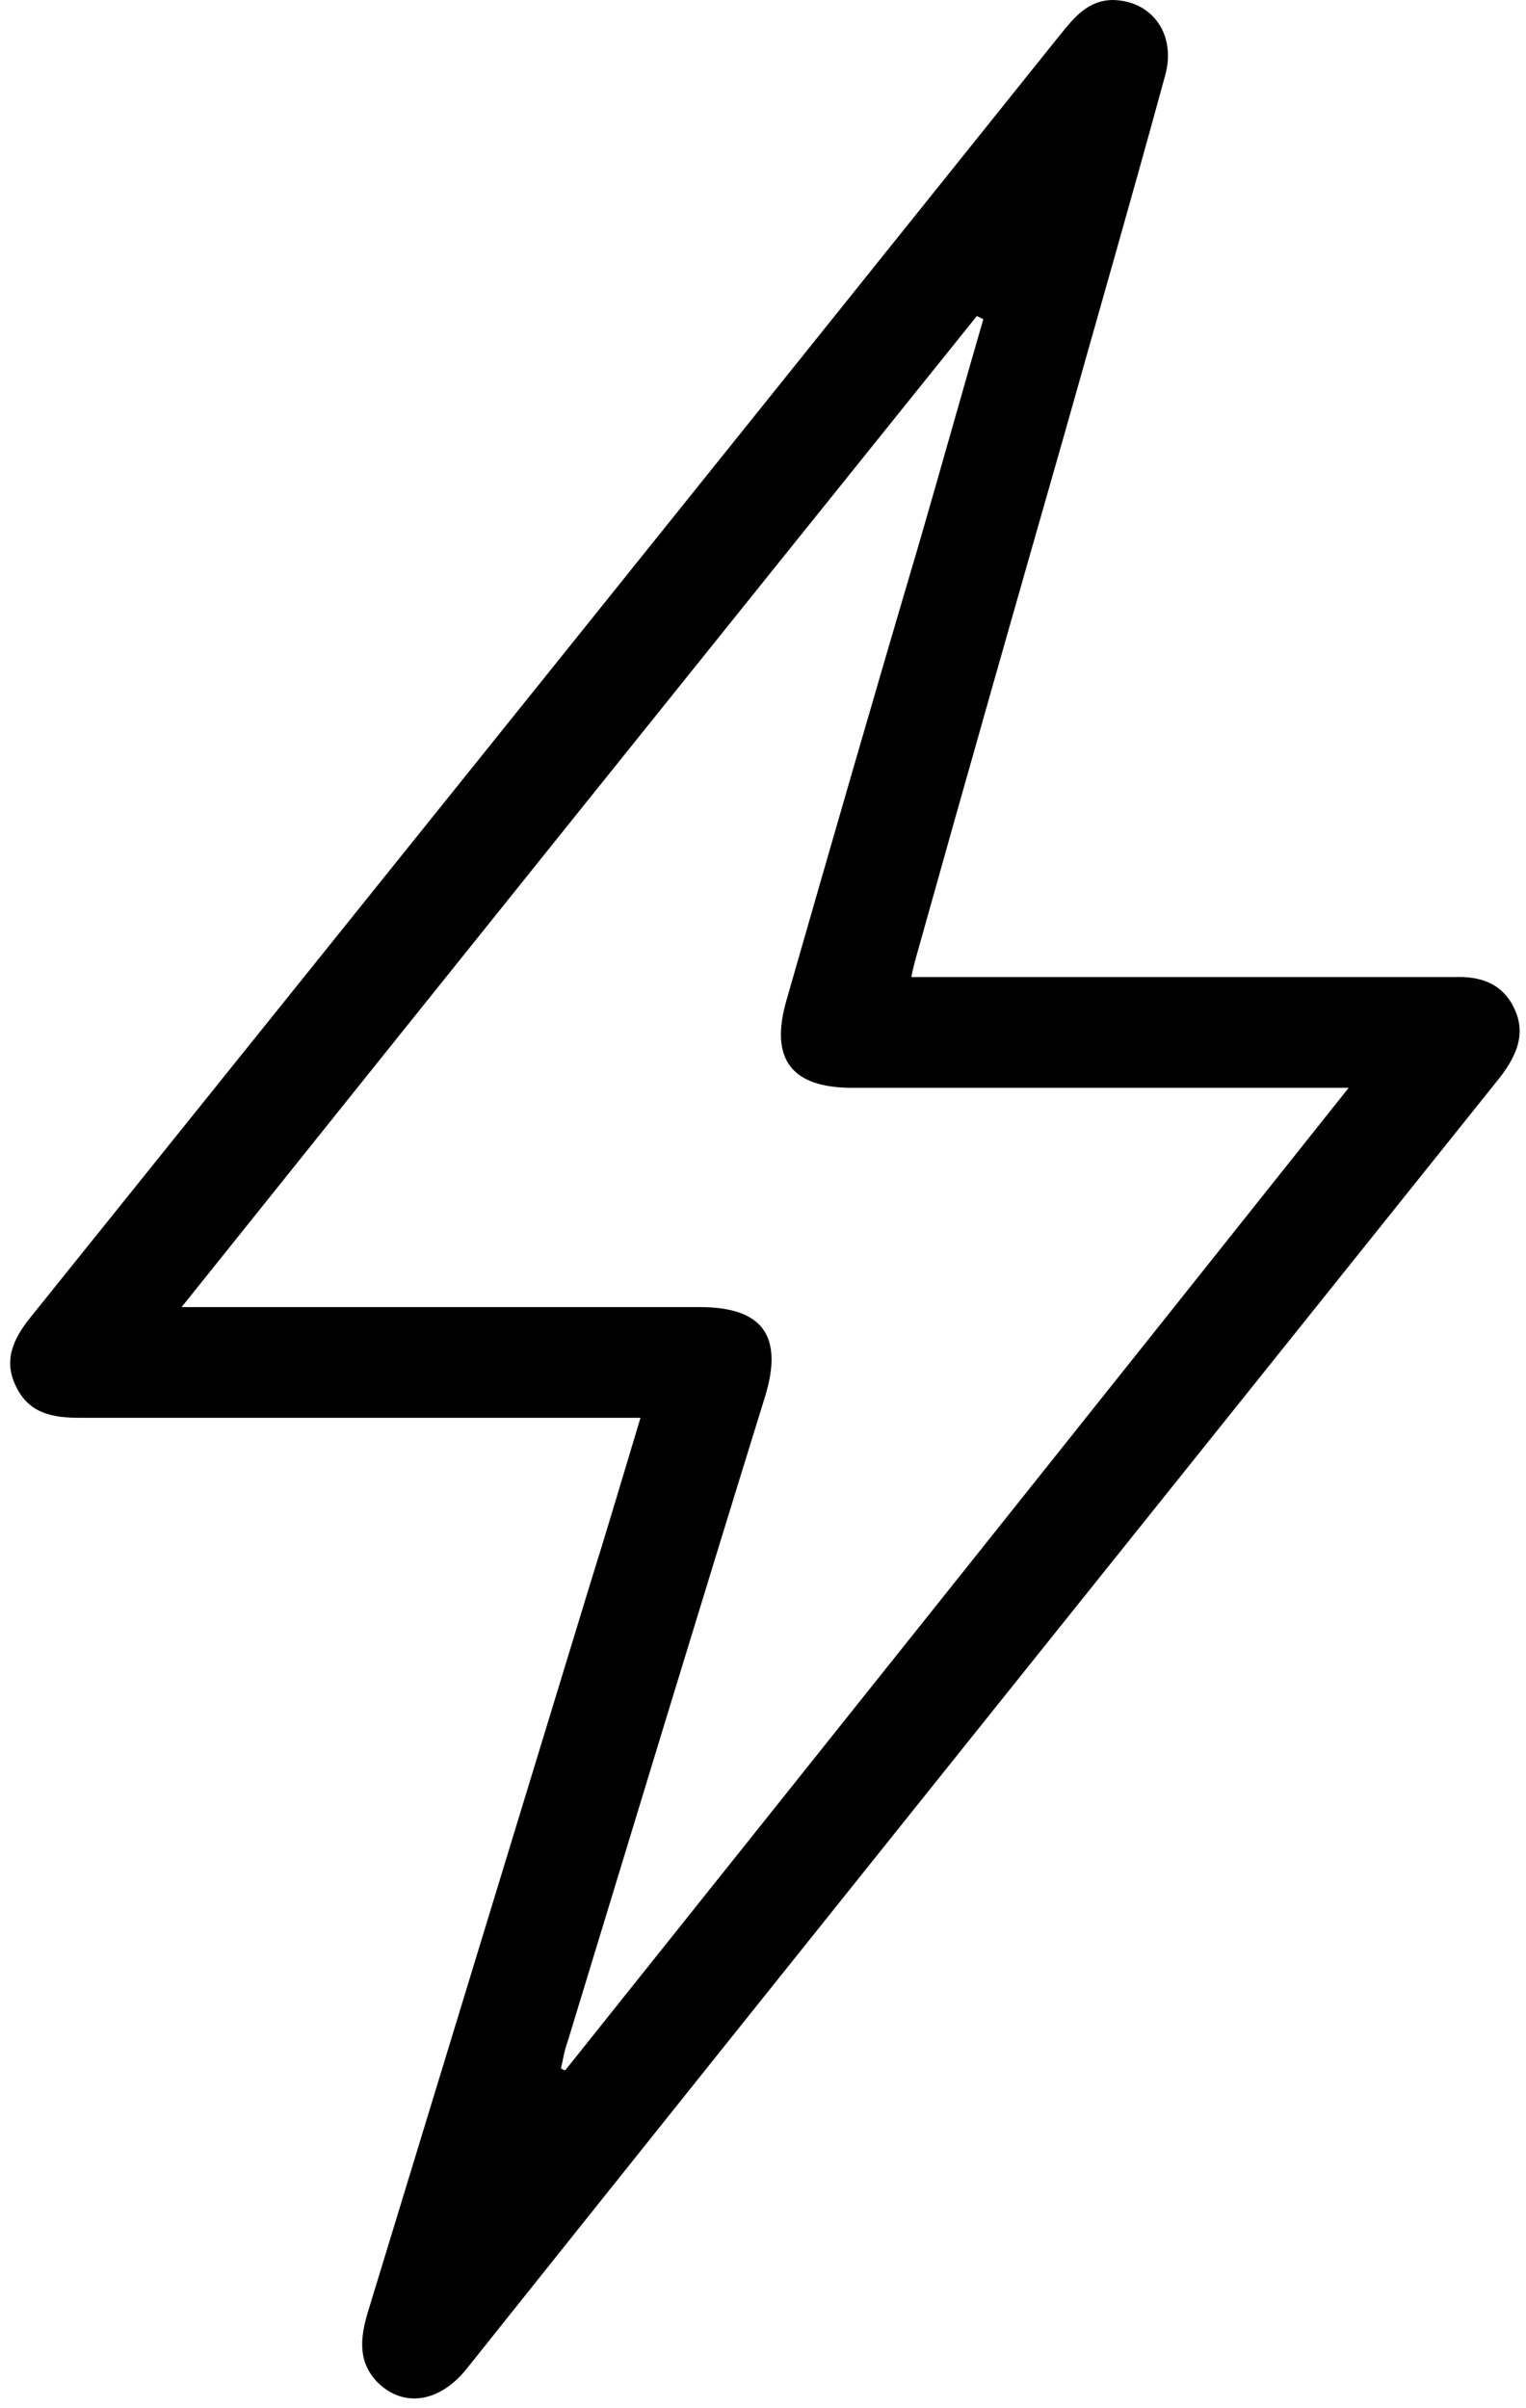 <?xml version="1.0" encoding="UTF-8"?> <svg xmlns="http://www.w3.org/2000/svg" width="142" height="224" viewBox="0 0 142 224" fill="none"><path d="M140.9 93.8C139.8 91.5 137.8 90.8 135.3 90.9C119.4 90.9 103.5 90.9 87.6 90.9H84.8C85 89.9 85.2 89.2 85.4 88.5C89.9 72.4 94.5 56.3 99.1 40.2C102.2 29.2 105.4 18.1 108.4 7.1C109.5 3.3 107.3 0.1 103.6 0C101.2 0 99.9 1.7 98.6 3.3C66.7 43.1 34.8 82.8 2.8 122.6C1.2 124.6 0.3 126.6 1.5 129C2.7 131.5 4.9 131.9 7.4 131.9C22.3 131.9 37.2 131.9 52.1 131.9H59.6C58 137.2 56.5 142.3 54.9 147.4C48 170 41.1 192.6 34.2 215.2C33.5 217.6 33.3 219.8 35.2 221.7C37.6 224 40.9 223.5 43.4 220.4C75.4 180.3 107.5 140.3 139.6 100.2C141.2 98.1 142 96.1 140.9 93.8ZM52.6 192.6C52.5 192.6 52.3 192.5 52.2 192.4C52.4 191.6 52.5 190.8 52.8 190C58.9 170 65 149.9 71.2 129.9C72.9 124.3 71 121.6 65.1 121.6C50.4 121.6 35.8 121.6 21.1 121.6H16.9C41.8 90.5 66.3 60 90.9 29.4C91.1 29.5 91.3 29.6 91.5 29.7C89.5 36.6 87.6 43.4 85.6 50.3C81.4 64.5 77.3 78.7 73.2 93C71.6 98.5 73.6 101.2 79.3 101.2C93.5 101.2 107.8 101.2 122 101.2H125.5C101 132 76.8 162.3 52.6 192.6Z" fill="black"></path></svg> 